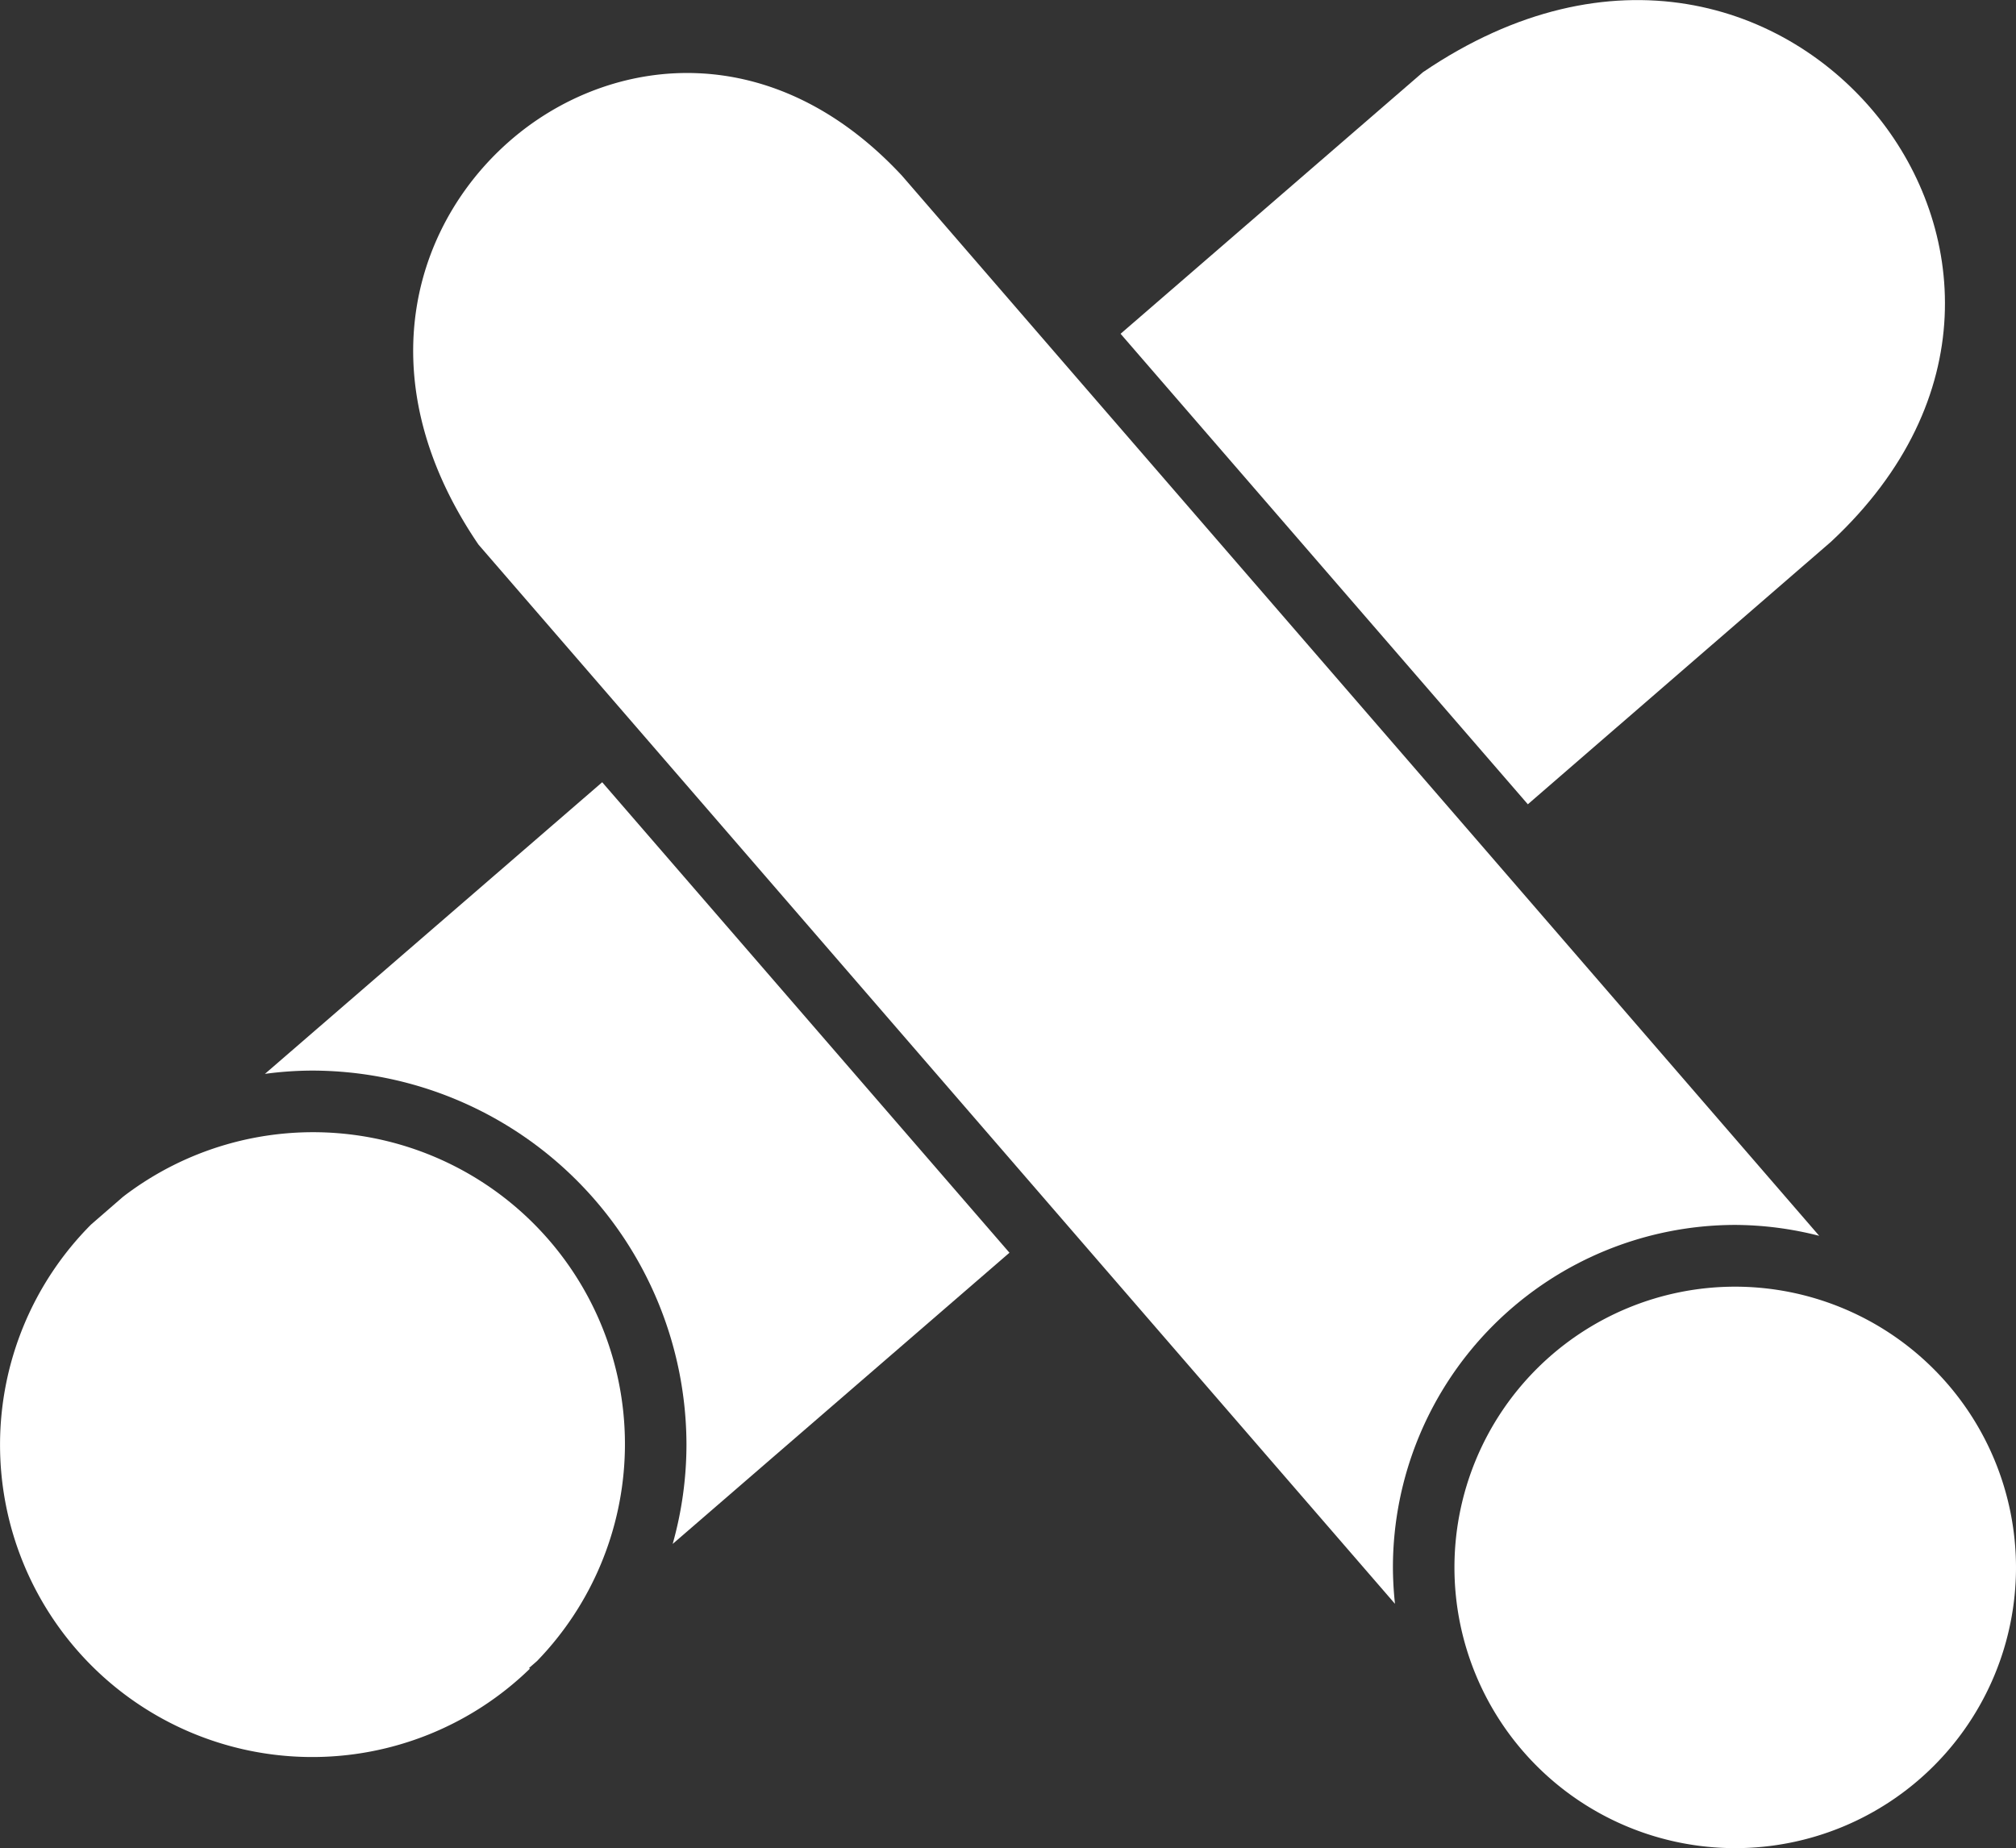 <?xml version="1.0" encoding="UTF-8"?>
<svg xmlns="http://www.w3.org/2000/svg" xmlns:xlink="http://www.w3.org/1999/xlink" width="69.302" height="63.54" viewBox="0 0 69.302 63.54">
  <rect x="0" y="0" width="69.302" height="63.54" fill="#333333" stroke="none"/>
  <defs>
    <clipPath id="clip-path">
      <rect id="Rectangle_155" data-name="Rectangle 155" width="69.302" height="63.54" fill="#fff"></rect>
    </clipPath>
  </defs>
  <g id="calc_icon_pellet" transform="translate(0 0)">
    <g id="Group_208" data-name="Group 208" transform="translate(0 0)" clip-path="url(#clip-path)">
      <path id="Path_413" data-name="Path 413" d="M18.185,73.437l.276-.241A10.721,10.721,0,0,0,4.231,57.233l-1.1.955a10.733,10.733,0,0,0,15.086,15.27Z" transform="translate(0 -16.088)" fill="#fff"></path>
      <path id="Path_414" data-name="Path 414" d="M12.87,48.035a12.322,12.322,0,0,1,1.627-.113A12.883,12.883,0,0,1,27.361,60.785a12.643,12.643,0,0,1-.474,3.411L38.464,54.184l-14-16.176Z" transform="translate(-3.763 -11.114)" fill="#fff"></path>
      <path id="Path_415" data-name="Path 415" d="M78.866,18.622c5.257-4.9,4.606-10.854,1.627-14.583C77.345.1,71.288-1.9,64.835,2.482L54.44,11.476l14,16.176Z" transform="translate(-15.919 0)" fill="#fff"></path>
      <path id="Path_416" data-name="Path 416" d="M65.519,43.152a11.782,11.782,0,0,1,2.887.375L56.78,30.083l-14-16.176L36.876,7.079C32.468,2.338,27.09,2.918,23.715,5.614c-3.552,2.845-5.364,8.314-1.4,14.145l5.172,5.979L42.176,42.72,53.823,56.179a12.153,12.153,0,0,1-.071-1.252A11.782,11.782,0,0,1,65.519,43.152" transform="translate(-5.869 -1.038)" fill="#fff"></path>
      <path id="Path_417" data-name="Path 417" d="M80.312,62.518a9.652,9.652,0,1,0,9.652,9.652,9.664,9.664,0,0,0-9.652-9.652" transform="translate(-20.662 -18.281)" fill="#fff"></path>
    </g>
  </g>
</svg>
